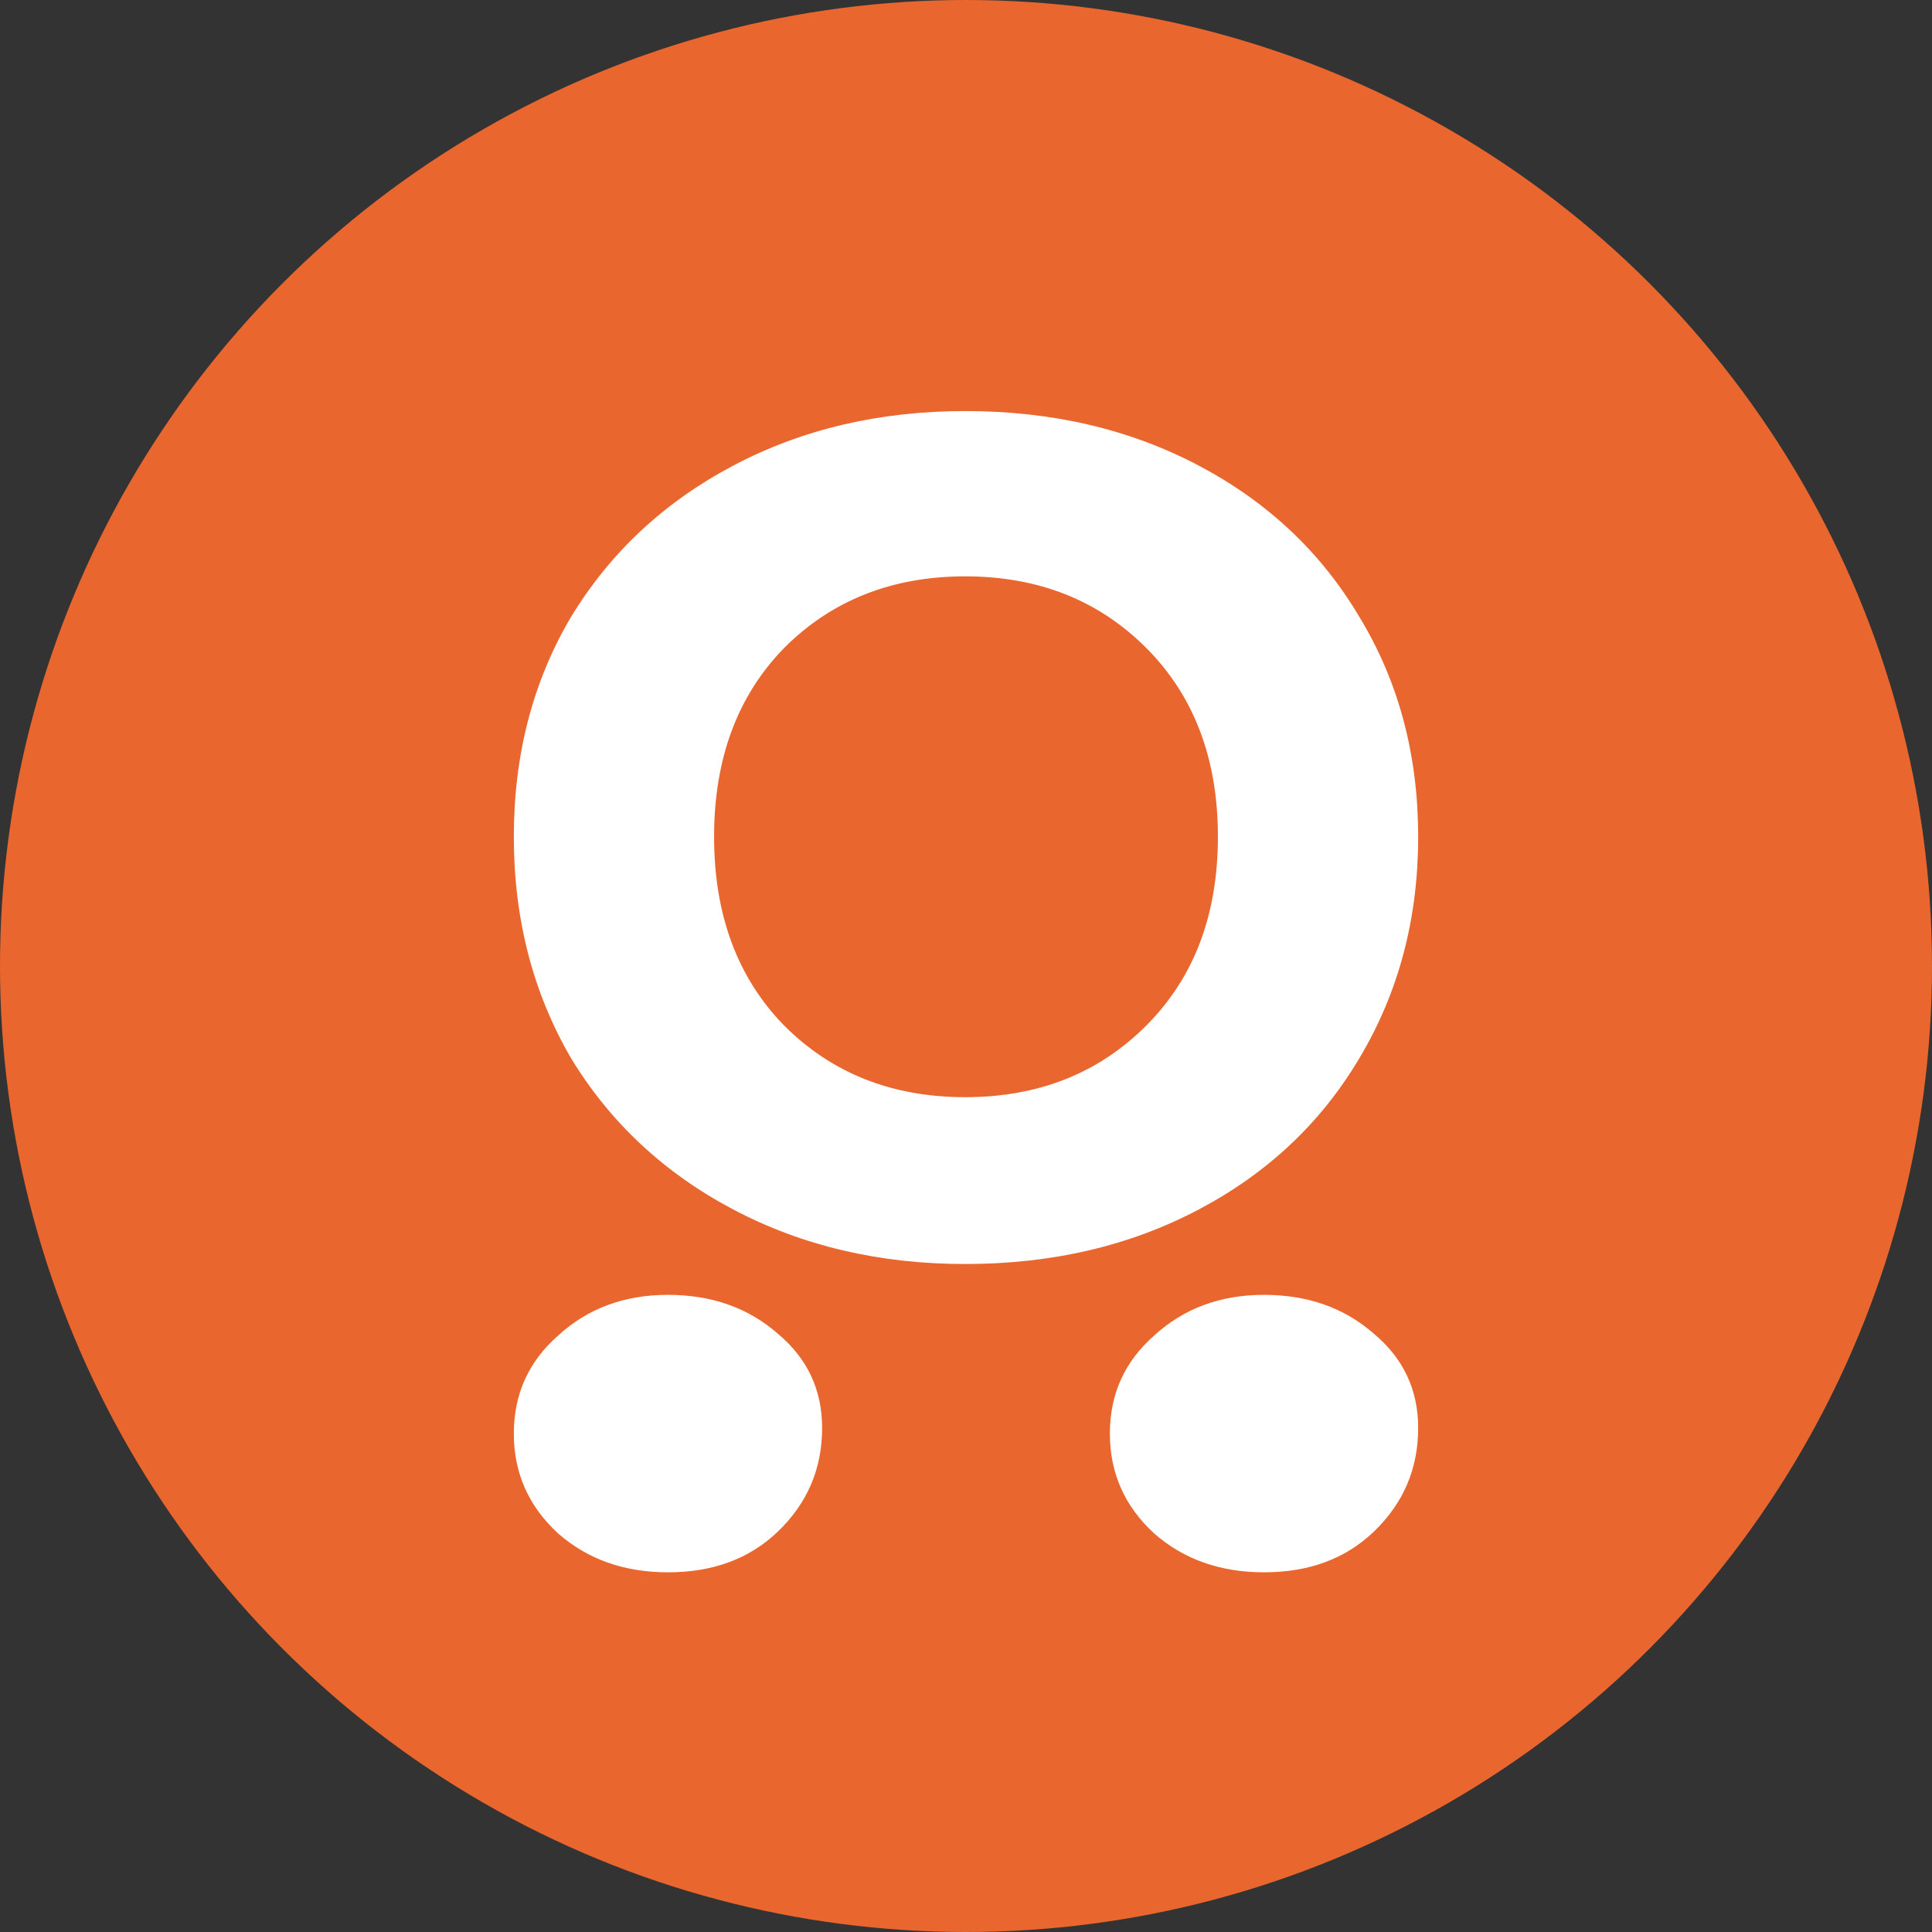 <?xml version="1.0" ?><svg width="188" height="188" viewBox="0 0 188 188" fill="none" xmlns="http://www.w3.org/2000/svg">
<rect x="0" y="0" width="188" height="188" fill="#333333" stroke="none"/>
<g clip-path="url(#clip0_192_208)">
<circle cx="94" cy="94" r="94" fill="#E9662E"/>
<path d="M93.923 123C85.571 123 78.044 121.23 71.343 117.689C64.641 114.149 59.383 109.243 55.568 102.971C51.856 96.598 50 89.416 50 81.424C50 73.433 51.856 66.301 55.568 60.029C59.383 53.758 64.641 48.851 71.343 45.311C78.044 41.77 85.571 40 93.923 40C102.377 40 109.955 41.77 116.657 45.311C123.359 48.851 128.566 53.758 132.278 60.029C136.093 66.301 138 73.433 138 81.424C138 89.416 136.093 96.598 132.278 102.971C128.566 109.243 123.359 114.149 116.657 117.689C109.955 121.23 102.377 123 93.923 123ZM93.923 106.764C101.037 106.764 106.914 104.438 111.554 99.784C116.193 95.131 118.513 89.011 118.513 81.424C118.513 73.837 116.193 67.717 111.554 63.064C106.914 58.411 101.037 56.084 93.923 56.084C86.808 56.084 80.931 58.411 76.292 63.064C71.755 67.717 69.487 73.837 69.487 81.424C69.487 89.011 71.755 95.131 76.292 99.784C80.931 104.438 86.808 106.764 93.923 106.764Z" fill="white"/>
<path d="M54.312 149.22C57.188 151.74 60.75 153 65 153C69.375 153 72.938 151.68 75.688 149.04C78.562 146.28 80 142.92 80 138.96C80 135.24 78.562 132.18 75.688 129.78C72.812 127.26 69.25 126 65 126C60.75 126 57.188 127.32 54.312 129.96C51.438 132.48 50 135.66 50 139.5C50 143.34 51.438 146.58 54.312 149.22Z" fill="white"/>
<path d="M112.312 149.22C115.187 151.74 118.75 153 123 153C127.375 153 130.938 151.68 133.688 149.04C136.562 146.28 138 142.92 138 138.96C138 135.24 136.562 132.18 133.688 129.78C130.813 127.26 127.25 126 123 126C118.75 126 115.187 127.32 112.312 129.96C109.438 132.48 108 135.66 108 139.5C108 143.34 109.438 146.58 112.312 149.22Z" fill="white"/>
</g>
<defs>
<clipPath id="clip0_192_208">
<rect width="188" height="188" fill="white"/>
</clipPath>
</defs>
</svg>
